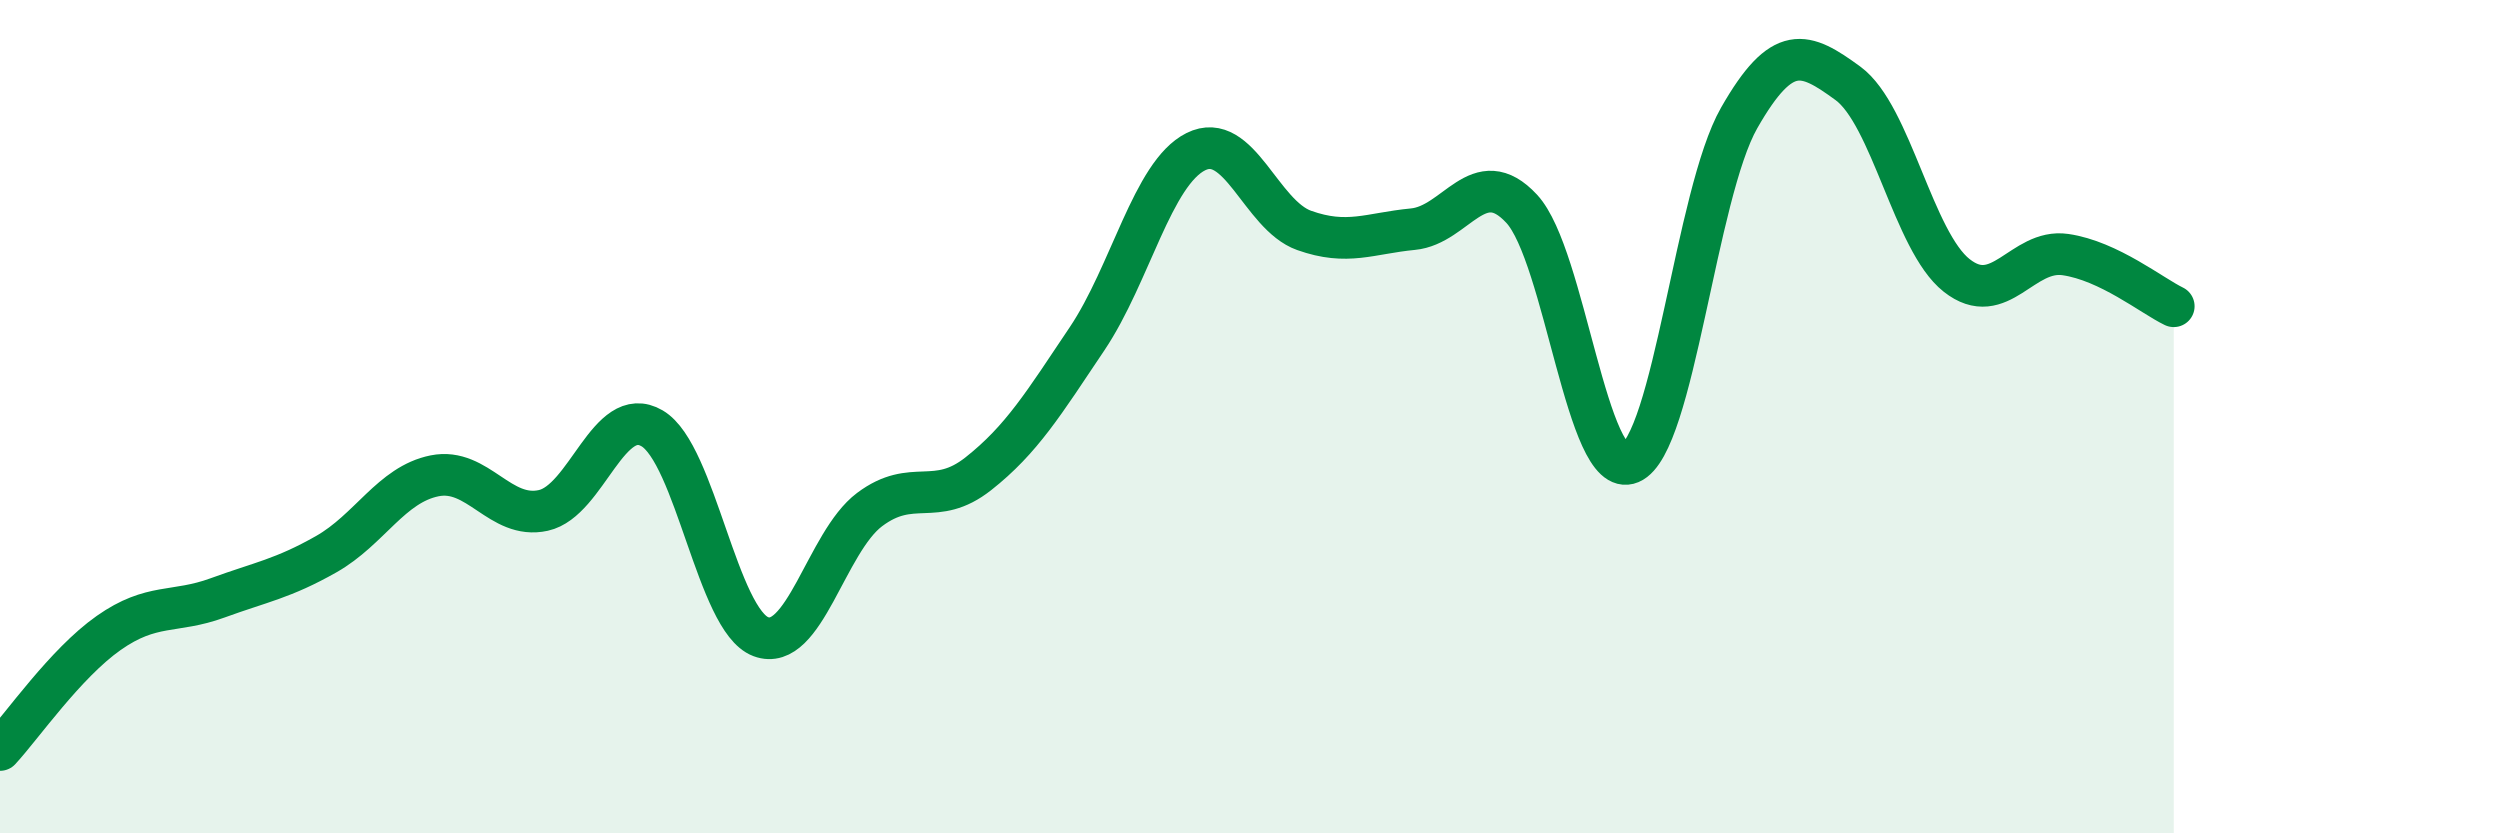 
    <svg width="60" height="20" viewBox="0 0 60 20" xmlns="http://www.w3.org/2000/svg">
      <path
        d="M 0,18 C 0.52,17.44 1.57,15.92 2.61,15.19 C 3.65,14.46 4.18,14.73 5.22,14.35 C 6.26,13.97 6.79,13.89 7.83,13.3 C 8.87,12.71 9.39,11.63 10.43,11.42 C 11.47,11.21 12,12.48 13.04,12.25 C 14.08,12.02 14.61,9.67 15.65,10.28 C 16.69,10.89 17.22,14.89 18.26,15.28 C 19.3,15.67 19.83,13.01 20.87,12.23 C 21.91,11.45 22.44,12.19 23.48,11.37 C 24.52,10.55 25.05,9.68 26.09,8.13 C 27.13,6.58 27.66,4.16 28.7,3.64 C 29.74,3.12 30.26,5.16 31.3,5.53 C 32.34,5.9 32.87,5.6 33.91,5.5 C 34.95,5.4 35.48,3.89 36.52,5.01 C 37.56,6.13 38.09,11.55 39.13,11.11 C 40.17,10.67 40.7,4.65 41.74,2.83 C 42.78,1.01 43.31,1.24 44.35,2 C 45.39,2.76 45.92,5.79 46.96,6.61 C 48,7.43 48.53,5.96 49.57,6.11 C 50.61,6.26 51.65,7.1 52.17,7.35L52.17 20L0 20Z"
        fill="#008740"
        opacity="0.1"
        stroke-linecap="round"
        stroke-linejoin="round"
      />
      <path
        d="M 0,18 C 0.52,17.44 1.57,15.92 2.61,15.19 C 3.65,14.46 4.18,14.73 5.22,14.35 C 6.26,13.97 6.79,13.89 7.83,13.3 C 8.87,12.71 9.39,11.63 10.43,11.42 C 11.47,11.21 12,12.48 13.04,12.25 C 14.08,12.02 14.61,9.67 15.65,10.28 C 16.69,10.89 17.22,14.89 18.26,15.28 C 19.3,15.67 19.83,13.01 20.87,12.23 C 21.91,11.45 22.44,12.19 23.48,11.37 C 24.52,10.55 25.05,9.68 26.09,8.13 C 27.13,6.58 27.66,4.16 28.7,3.64 C 29.74,3.12 30.26,5.16 31.3,5.53 C 32.34,5.9 32.87,5.6 33.91,5.5 C 34.95,5.4 35.48,3.89 36.52,5.01 C 37.56,6.13 38.09,11.55 39.13,11.11 C 40.17,10.67 40.7,4.65 41.74,2.83 C 42.78,1.01 43.31,1.24 44.35,2 C 45.39,2.76 45.92,5.79 46.96,6.61 C 48,7.43 48.53,5.96 49.57,6.11 C 50.61,6.26 51.65,7.1 52.17,7.35"
        stroke="#008740"
        stroke-width="1"
        fill="none"
        stroke-linecap="round"
        stroke-linejoin="round"
      />
    </svg>
  